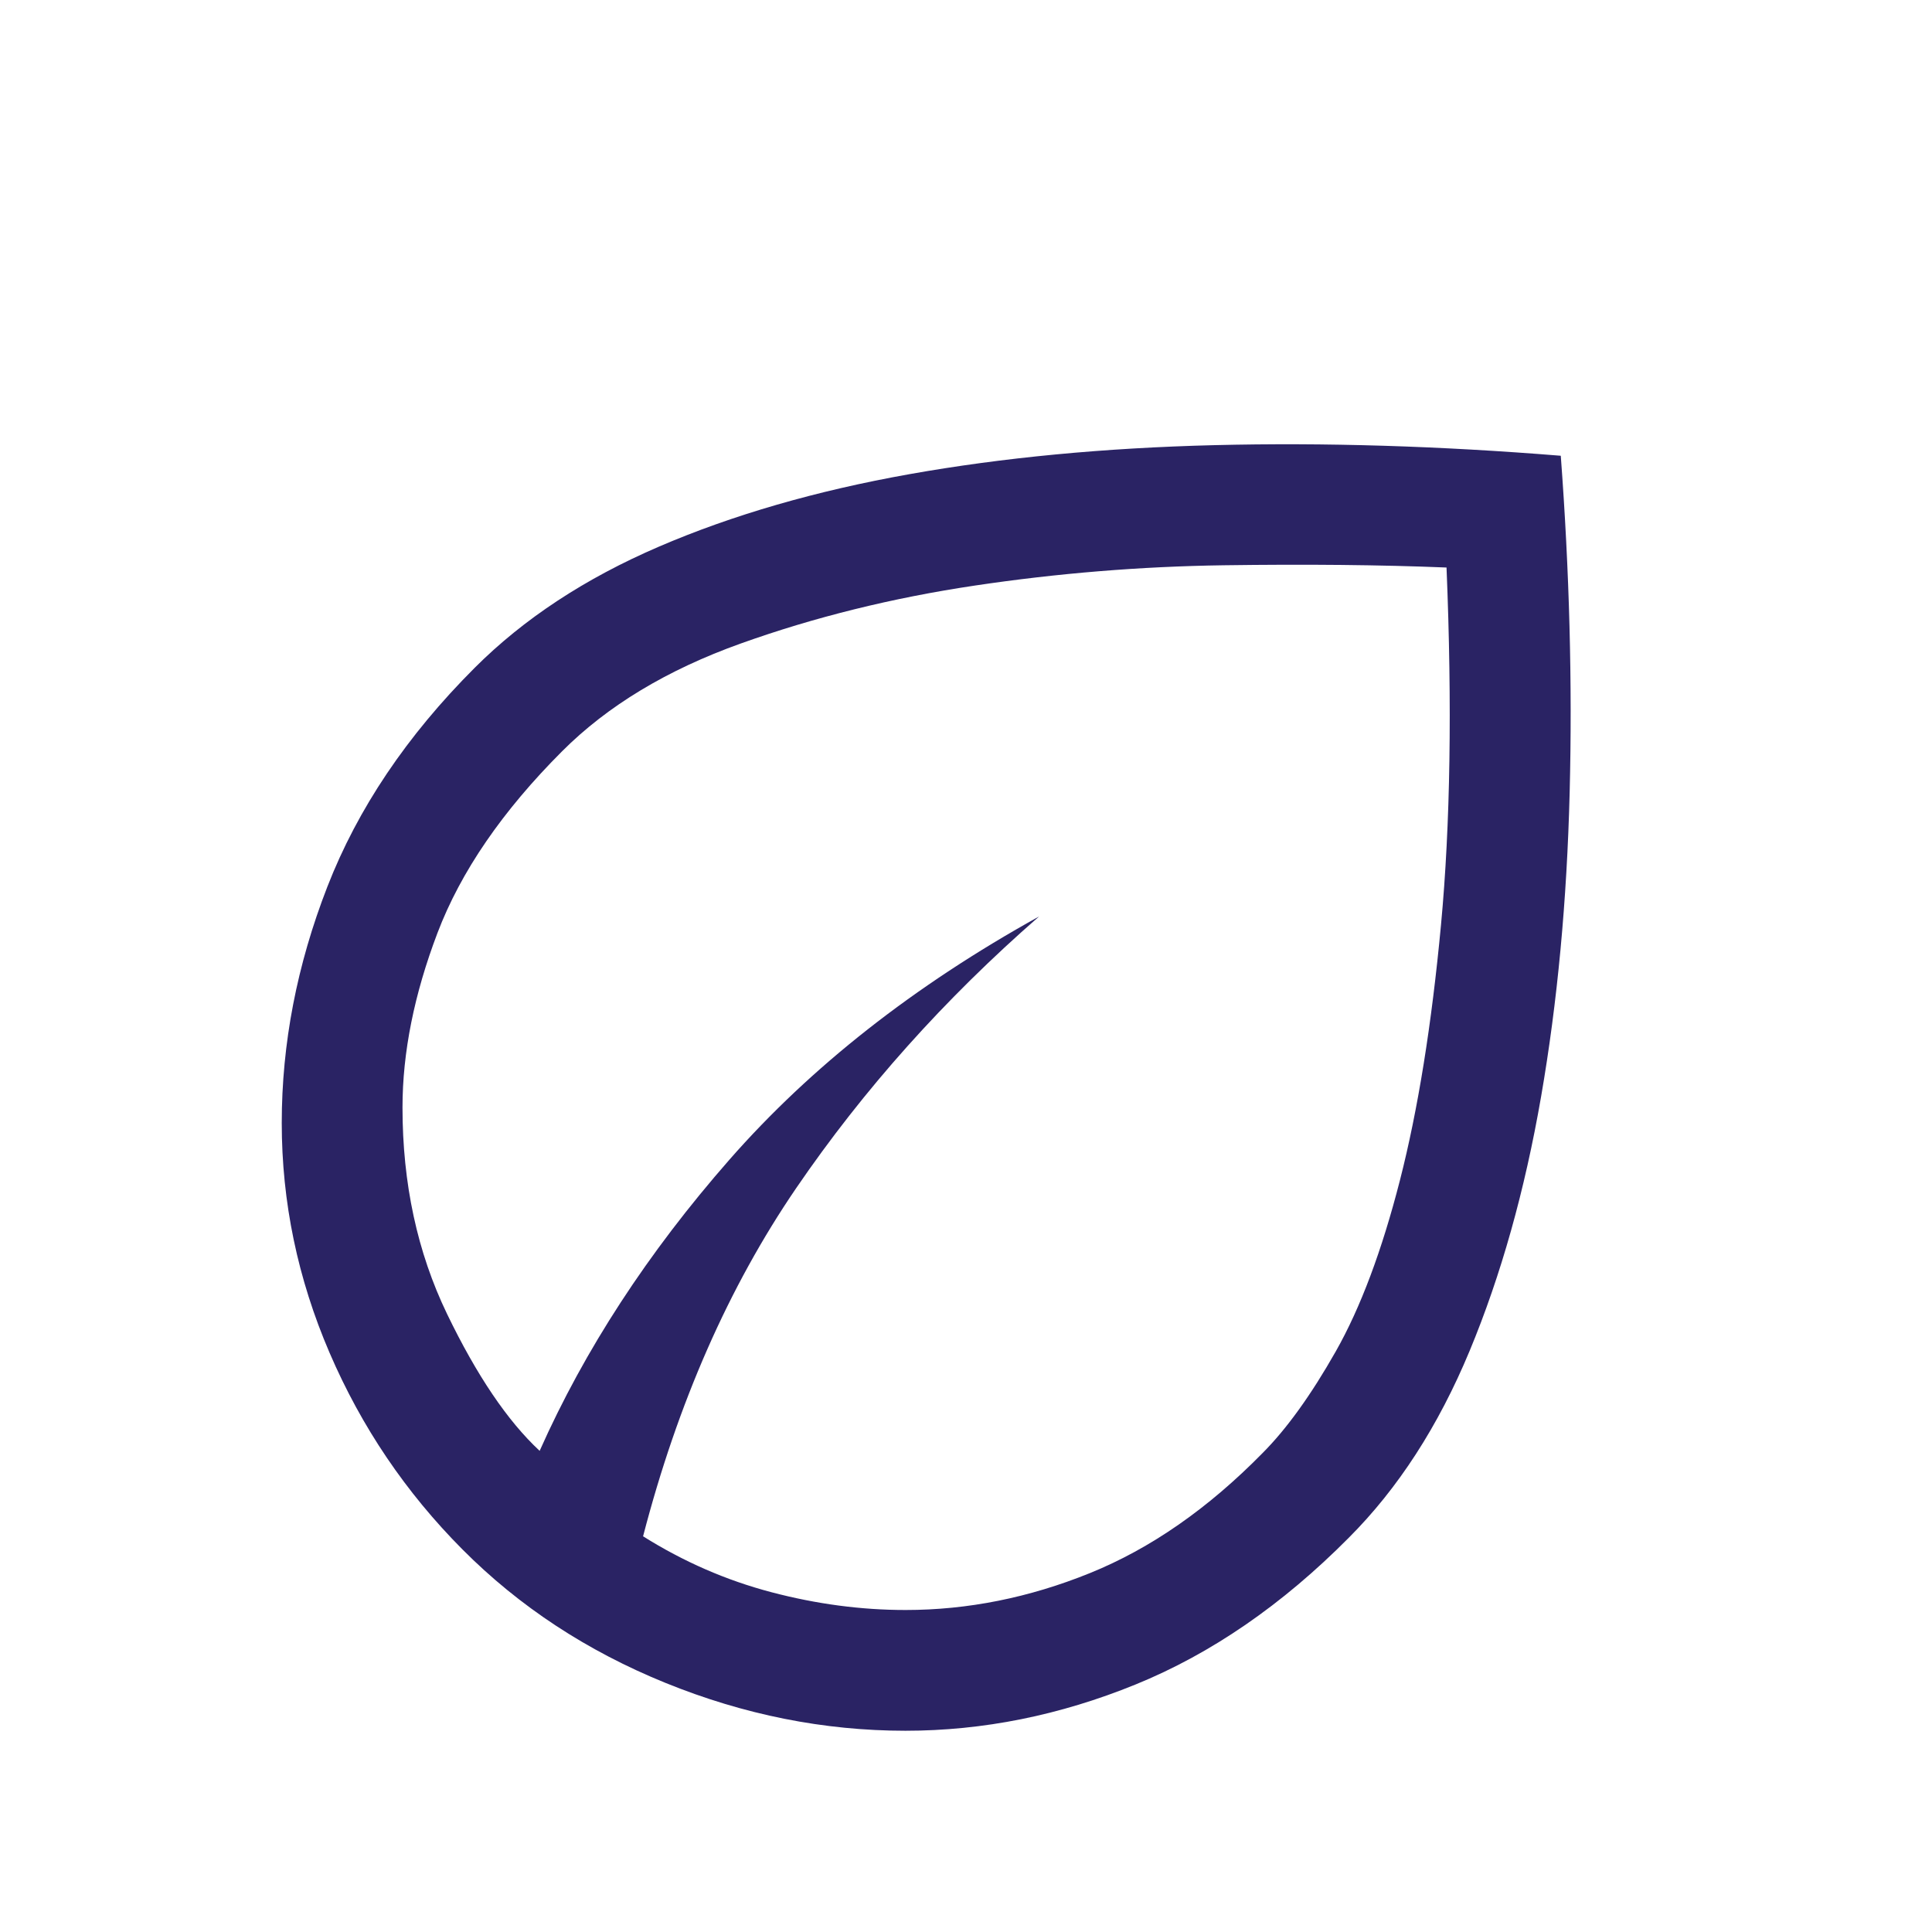 <svg xmlns="http://www.w3.org/2000/svg" height="24px" viewBox="0 -960 960 960" width="24px" fill="#2a2364"><path d="M229.85-190.04q-42.31-42.5-66.08-97.74Q140-343.02 140-402q0-59.15 22.66-117.38 22.65-58.23 73.19-108.77 36.54-36.54 91.5-60.2 54.96-23.65 124.5-36.03 69.54-12.39 151.57-14.43 82.04-2.03 172.12 5.27 6.46 86 4.42 167.12-2.04 81.11-14.19 151.26-12.16 70.16-35.5 126.35-23.35 56.19-60.12 92.96-49.54 49.93-105.96 72.89Q507.77-100 449.9-100q-60.67 0-119.21-23.77-58.54-23.77-100.84-66.27Zm89.69-6.58q30.15 18.93 63.73 27.77Q416.85-160 450-160q46.26 0 91.51-18.31 45.26-18.31 85.87-59.69 17.93-18 36.36-50.5 18.42-32.5 31.87-85t20.42-127Q723-575 718.77-678q-49-2-110.89-1.12-61.88.89-123.46 10.08-61.57 9.19-116.38 28.81-54.81 19.61-88.66 53.46-44.61 44.62-62 90.35Q200-450.69 200-409.69q0 56.69 22.12 102.54 22.11 45.84 46.03 68.07 33.54-75.38 94.27-144.65Q423.15-453 516.31-504.61q-70.47 61.46-120.7 135-50.23 73.53-76.07 172.99Zm0 0Zm0 0Z"></path></svg>